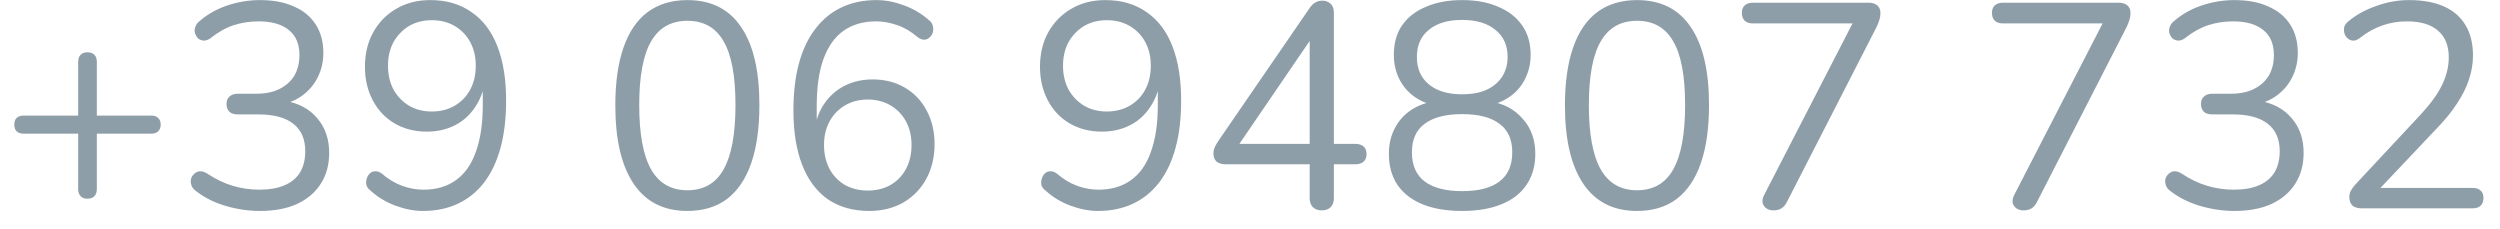 <svg width="120" height="11" viewBox="0 0 120 11" fill="none" xmlns="http://www.w3.org/2000/svg">
<path d="M4.2 9.538C4.051 9.538 3.939 9.496 3.864 9.412C3.789 9.328 3.752 9.216 3.752 9.076V6.416H1.134C0.994 6.416 0.882 6.379 0.798 6.304C0.723 6.229 0.686 6.122 0.686 5.982C0.686 5.842 0.723 5.735 0.798 5.66C0.882 5.585 0.994 5.548 1.134 5.548H3.752V2.972C3.752 2.823 3.789 2.711 3.864 2.636C3.939 2.552 4.051 2.51 4.2 2.51C4.349 2.51 4.461 2.552 4.536 2.636C4.611 2.711 4.648 2.823 4.648 2.972V5.548H7.266C7.406 5.548 7.513 5.585 7.588 5.66C7.672 5.735 7.714 5.842 7.714 5.982C7.714 6.122 7.672 6.229 7.588 6.304C7.513 6.379 7.406 6.416 7.266 6.416H4.648V9.076C4.648 9.216 4.611 9.328 4.536 9.412C4.461 9.496 4.349 9.538 4.2 9.538ZM12.482 10.126C11.941 10.126 11.395 10.047 10.845 9.888C10.303 9.729 9.832 9.496 9.431 9.188C9.309 9.104 9.23 9.011 9.193 8.908C9.155 8.796 9.146 8.693 9.165 8.6C9.193 8.497 9.244 8.413 9.319 8.348C9.393 8.273 9.482 8.231 9.585 8.222C9.697 8.213 9.818 8.25 9.949 8.334C10.359 8.605 10.77 8.801 11.181 8.922C11.591 9.043 12.016 9.104 12.454 9.104C12.931 9.104 13.332 9.034 13.659 8.894C13.985 8.754 14.232 8.549 14.4 8.278C14.569 7.998 14.652 7.657 14.652 7.256C14.652 6.677 14.461 6.239 14.079 5.94C13.696 5.641 13.14 5.492 12.412 5.492H11.418C11.241 5.492 11.106 5.45 11.012 5.366C10.919 5.273 10.873 5.147 10.873 4.988C10.873 4.839 10.919 4.722 11.012 4.638C11.106 4.545 11.241 4.498 11.418 4.498H12.315C12.744 4.498 13.108 4.423 13.406 4.274C13.714 4.125 13.953 3.915 14.12 3.644C14.289 3.364 14.373 3.028 14.373 2.636C14.373 2.113 14.204 1.717 13.868 1.446C13.533 1.166 13.047 1.026 12.412 1.026C11.992 1.026 11.596 1.087 11.223 1.208C10.849 1.329 10.48 1.535 10.117 1.824C10.005 1.908 9.893 1.95 9.781 1.95C9.678 1.941 9.589 1.908 9.515 1.852C9.449 1.787 9.398 1.703 9.361 1.6C9.333 1.497 9.337 1.395 9.375 1.292C9.412 1.18 9.491 1.077 9.613 0.984C9.986 0.667 10.425 0.424 10.928 0.256C11.432 0.088 11.95 0.004 12.482 0.004C13.117 0.004 13.659 0.107 14.107 0.312C14.564 0.508 14.914 0.797 15.156 1.18C15.399 1.553 15.521 2.006 15.521 2.538C15.521 2.939 15.441 3.308 15.283 3.644C15.133 3.971 14.918 4.251 14.639 4.484C14.368 4.717 14.037 4.885 13.645 4.988V4.834C14.326 4.946 14.853 5.226 15.226 5.674C15.609 6.113 15.8 6.668 15.8 7.34C15.8 7.909 15.665 8.404 15.395 8.824C15.133 9.235 14.755 9.557 14.261 9.79C13.766 10.014 13.173 10.126 12.482 10.126ZM20.303 10.126C19.883 10.126 19.444 10.042 18.987 9.874C18.53 9.706 18.128 9.463 17.783 9.146C17.68 9.071 17.615 8.983 17.587 8.88C17.568 8.777 17.573 8.679 17.601 8.586C17.629 8.483 17.676 8.399 17.741 8.334C17.816 8.259 17.904 8.222 18.007 8.222C18.11 8.213 18.217 8.25 18.329 8.334C18.646 8.605 18.973 8.801 19.309 8.922C19.645 9.043 19.986 9.104 20.331 9.104C20.938 9.104 21.451 8.955 21.871 8.656C22.3 8.357 22.622 7.905 22.837 7.298C23.061 6.691 23.173 5.94 23.173 5.044V3.742H23.299C23.243 4.265 23.084 4.722 22.823 5.114C22.571 5.506 22.244 5.805 21.843 6.01C21.442 6.215 20.989 6.318 20.485 6.318C19.906 6.318 19.393 6.187 18.945 5.926C18.497 5.665 18.147 5.296 17.895 4.82C17.643 4.344 17.517 3.807 17.517 3.21C17.517 2.585 17.648 2.034 17.909 1.558C18.18 1.073 18.548 0.695 19.015 0.424C19.491 0.144 20.037 0.004 20.653 0.004C21.428 0.004 22.086 0.195 22.627 0.578C23.178 0.951 23.593 1.497 23.873 2.216C24.153 2.935 24.293 3.803 24.293 4.82C24.293 5.679 24.204 6.435 24.027 7.088C23.85 7.741 23.588 8.297 23.243 8.754C22.898 9.202 22.478 9.543 21.983 9.776C21.488 10.009 20.928 10.126 20.303 10.126ZM20.723 5.352C21.143 5.352 21.512 5.259 21.829 5.072C22.146 4.885 22.394 4.629 22.571 4.302C22.748 3.966 22.837 3.583 22.837 3.154C22.837 2.725 22.748 2.347 22.571 2.02C22.394 1.693 22.146 1.437 21.829 1.25C21.512 1.063 21.143 0.97 20.723 0.97C20.312 0.97 19.948 1.063 19.631 1.25C19.323 1.437 19.076 1.693 18.889 2.02C18.712 2.347 18.623 2.725 18.623 3.154C18.623 3.583 18.712 3.966 18.889 4.302C19.076 4.629 19.323 4.885 19.631 5.072C19.948 5.259 20.312 5.352 20.723 5.352ZM32.993 10.126C31.864 10.126 31.005 9.692 30.417 8.824C29.829 7.956 29.535 6.701 29.535 5.058C29.535 3.957 29.666 3.033 29.927 2.286C30.188 1.53 30.576 0.961 31.089 0.578C31.612 0.195 32.246 0.004 32.993 0.004C34.132 0.004 34.99 0.433 35.569 1.292C36.157 2.141 36.451 3.392 36.451 5.044C36.451 6.145 36.32 7.074 36.059 7.83C35.798 8.586 35.41 9.16 34.897 9.552C34.384 9.935 33.749 10.126 32.993 10.126ZM32.993 9.132C33.777 9.132 34.356 8.801 34.729 8.138C35.112 7.466 35.303 6.435 35.303 5.044C35.303 3.644 35.112 2.622 34.729 1.978C34.356 1.325 33.777 0.998 32.993 0.998C32.218 0.998 31.64 1.325 31.257 1.978C30.874 2.631 30.683 3.653 30.683 5.044C30.683 6.435 30.874 7.466 31.257 8.138C31.64 8.801 32.218 9.132 32.993 9.132ZM41.724 10.126C40.949 10.126 40.286 9.939 39.736 9.566C39.194 9.183 38.783 8.633 38.504 7.914C38.224 7.195 38.084 6.327 38.084 5.31C38.084 4.451 38.172 3.695 38.349 3.042C38.527 2.389 38.788 1.838 39.133 1.39C39.479 0.933 39.899 0.587 40.394 0.354C40.888 0.121 41.448 0.004 42.074 0.004C42.503 0.004 42.941 0.088 43.389 0.256C43.847 0.424 44.248 0.662 44.593 0.97C44.696 1.045 44.757 1.138 44.776 1.25C44.803 1.353 44.803 1.455 44.776 1.558C44.748 1.651 44.696 1.731 44.621 1.796C44.556 1.861 44.472 1.899 44.37 1.908C44.267 1.908 44.16 1.866 44.047 1.782C43.73 1.511 43.404 1.32 43.068 1.208C42.731 1.087 42.391 1.026 42.045 1.026C41.439 1.026 40.921 1.175 40.492 1.474C40.072 1.773 39.749 2.225 39.526 2.832C39.311 3.429 39.203 4.181 39.203 5.086V6.388H39.078C39.133 5.856 39.288 5.399 39.539 5.016C39.801 4.624 40.132 4.325 40.533 4.12C40.935 3.915 41.388 3.812 41.892 3.812C42.47 3.812 42.983 3.943 43.431 4.204C43.88 4.465 44.23 4.834 44.481 5.31C44.733 5.777 44.859 6.313 44.859 6.92C44.859 7.536 44.729 8.087 44.468 8.572C44.206 9.057 43.837 9.44 43.361 9.72C42.886 9.991 42.34 10.126 41.724 10.126ZM41.654 9.146C42.064 9.146 42.428 9.057 42.745 8.88C43.063 8.693 43.31 8.437 43.487 8.11C43.665 7.774 43.754 7.391 43.754 6.962C43.754 6.533 43.665 6.155 43.487 5.828C43.31 5.501 43.063 5.245 42.745 5.058C42.428 4.871 42.064 4.778 41.654 4.778C41.243 4.778 40.879 4.871 40.562 5.058C40.244 5.245 39.997 5.501 39.819 5.828C39.642 6.155 39.553 6.533 39.553 6.962C39.553 7.391 39.642 7.774 39.819 8.11C39.997 8.437 40.244 8.693 40.562 8.88C40.879 9.057 41.243 9.146 41.654 9.146ZM52.705 10.126C52.285 10.126 51.847 10.042 51.389 9.874C50.932 9.706 50.531 9.463 50.185 9.146C50.083 9.071 50.017 8.983 49.989 8.88C49.971 8.777 49.975 8.679 50.003 8.586C50.031 8.483 50.078 8.399 50.143 8.334C50.218 8.259 50.307 8.222 50.409 8.222C50.512 8.213 50.619 8.25 50.731 8.334C51.049 8.605 51.375 8.801 51.711 8.922C52.047 9.043 52.388 9.104 52.733 9.104C53.34 9.104 53.853 8.955 54.273 8.656C54.703 8.357 55.025 7.905 55.239 7.298C55.463 6.691 55.575 5.94 55.575 5.044V3.742H55.701C55.645 4.265 55.487 4.722 55.225 5.114C54.973 5.506 54.647 5.805 54.245 6.01C53.844 6.215 53.391 6.318 52.887 6.318C52.309 6.318 51.795 6.187 51.347 5.926C50.899 5.665 50.549 5.296 50.297 4.82C50.045 4.344 49.919 3.807 49.919 3.21C49.919 2.585 50.05 2.034 50.311 1.558C50.582 1.073 50.951 0.695 51.417 0.424C51.893 0.144 52.439 0.004 53.055 0.004C53.83 0.004 54.488 0.195 55.029 0.578C55.58 0.951 55.995 1.497 56.275 2.216C56.555 2.935 56.695 3.803 56.695 4.82C56.695 5.679 56.607 6.435 56.429 7.088C56.252 7.741 55.991 8.297 55.645 8.754C55.3 9.202 54.88 9.543 54.385 9.776C53.891 10.009 53.331 10.126 52.705 10.126ZM53.125 5.352C53.545 5.352 53.914 5.259 54.231 5.072C54.549 4.885 54.796 4.629 54.973 4.302C55.151 3.966 55.239 3.583 55.239 3.154C55.239 2.725 55.151 2.347 54.973 2.02C54.796 1.693 54.549 1.437 54.231 1.25C53.914 1.063 53.545 0.97 53.125 0.97C52.715 0.97 52.351 1.063 52.033 1.25C51.725 1.437 51.478 1.693 51.291 2.02C51.114 2.347 51.025 2.725 51.025 3.154C51.025 3.583 51.114 3.966 51.291 4.302C51.478 4.629 51.725 4.885 52.033 5.072C52.351 5.259 52.715 5.352 53.125 5.352ZM63.438 10.098C63.261 10.098 63.121 10.047 63.018 9.944C62.915 9.841 62.864 9.697 62.864 9.51V7.886H58.846C58.659 7.886 58.51 7.844 58.398 7.76C58.295 7.667 58.244 7.536 58.244 7.368C58.244 7.265 58.267 7.163 58.314 7.06C58.361 6.948 58.445 6.808 58.566 6.64L62.836 0.424C62.92 0.293 63.013 0.195 63.116 0.13C63.219 0.065 63.34 0.032 63.48 0.032C63.629 0.032 63.755 0.079 63.858 0.172C63.97 0.265 64.026 0.415 64.026 0.62V6.906H65.048C65.225 6.906 65.361 6.948 65.454 7.032C65.547 7.116 65.594 7.237 65.594 7.396C65.594 7.555 65.547 7.676 65.454 7.76C65.361 7.844 65.225 7.886 65.048 7.886H64.026V9.51C64.026 9.697 63.975 9.841 63.872 9.944C63.769 10.047 63.625 10.098 63.438 10.098ZM62.864 6.906V1.474H63.2L59.28 7.214V6.906H62.864ZM70.18 10.126C69.443 10.126 68.808 10.019 68.276 9.804C67.754 9.589 67.353 9.277 67.073 8.866C66.802 8.455 66.666 7.961 66.666 7.382C66.666 6.925 66.76 6.519 66.947 6.164C67.133 5.8 67.394 5.506 67.731 5.282C68.067 5.058 68.454 4.918 68.892 4.862V5.072C68.286 4.941 67.8 4.657 67.436 4.218C67.082 3.77 66.904 3.243 66.904 2.636C66.904 2.076 67.035 1.605 67.296 1.222C67.567 0.83 67.95 0.531 68.445 0.326C68.939 0.111 69.518 0.004 70.18 0.004C70.853 0.004 71.431 0.111 71.916 0.326C72.411 0.531 72.794 0.83 73.064 1.222C73.335 1.605 73.471 2.076 73.471 2.636C73.471 3.037 73.386 3.411 73.219 3.756C73.06 4.092 72.831 4.372 72.532 4.596C72.234 4.82 71.884 4.974 71.483 5.058V4.862C72.145 4.955 72.677 5.231 73.079 5.688C73.489 6.136 73.695 6.701 73.695 7.382C73.695 7.961 73.555 8.455 73.275 8.866C73.004 9.277 72.603 9.589 72.07 9.804C71.548 10.019 70.918 10.126 70.18 10.126ZM70.18 9.174C70.974 9.174 71.571 9.02 71.972 8.712C72.383 8.404 72.588 7.937 72.588 7.312C72.588 6.696 72.383 6.239 71.972 5.94C71.571 5.632 70.974 5.478 70.18 5.478C69.397 5.478 68.799 5.632 68.388 5.94C67.978 6.239 67.772 6.696 67.772 7.312C67.772 7.937 67.978 8.404 68.388 8.712C68.799 9.02 69.397 9.174 70.18 9.174ZM70.18 4.526C70.638 4.526 71.025 4.456 71.343 4.316C71.669 4.167 71.921 3.957 72.099 3.686C72.276 3.415 72.365 3.098 72.365 2.734C72.365 2.174 72.168 1.74 71.776 1.432C71.394 1.115 70.862 0.956 70.18 0.956C69.499 0.956 68.967 1.115 68.585 1.432C68.202 1.74 68.01 2.174 68.01 2.734C68.01 3.294 68.202 3.733 68.585 4.05C68.967 4.367 69.499 4.526 70.18 4.526ZM78.575 10.126C77.446 10.126 76.587 9.692 75.999 8.824C75.411 7.956 75.117 6.701 75.117 5.058C75.117 3.957 75.248 3.033 75.509 2.286C75.77 1.53 76.158 0.961 76.671 0.578C77.194 0.195 77.828 0.004 78.575 0.004C79.714 0.004 80.572 0.433 81.151 1.292C81.739 2.141 82.033 3.392 82.033 5.044C82.033 6.145 81.902 7.074 81.641 7.83C81.38 8.586 80.992 9.16 80.479 9.552C79.966 9.935 79.331 10.126 78.575 10.126ZM78.575 9.132C79.359 9.132 79.938 8.801 80.311 8.138C80.694 7.466 80.885 6.435 80.885 5.044C80.885 3.644 80.694 2.622 80.311 1.978C79.938 1.325 79.359 0.998 78.575 0.998C77.8 0.998 77.222 1.325 76.839 1.978C76.456 2.631 76.265 3.653 76.265 5.044C76.265 6.435 76.456 7.466 76.839 8.138C77.222 8.801 77.8 9.132 78.575 9.132ZM85.121 10.098C84.991 10.098 84.879 10.065 84.785 10C84.692 9.935 84.632 9.846 84.603 9.734C84.585 9.613 84.613 9.482 84.688 9.342L89.181 0.62V1.124H84.141C83.974 1.124 83.843 1.082 83.749 0.998C83.656 0.905 83.609 0.779 83.609 0.62C83.609 0.461 83.656 0.34 83.749 0.256C83.843 0.172 83.974 0.13 84.141 0.13H89.7C89.868 0.13 90.003 0.172 90.106 0.256C90.208 0.34 90.26 0.461 90.26 0.62C90.26 0.751 90.241 0.867 90.204 0.97C90.175 1.063 90.133 1.171 90.078 1.292L85.766 9.706C85.7 9.837 85.616 9.935 85.513 10C85.411 10.065 85.28 10.098 85.121 10.098ZM97.125 10.098C96.995 10.098 96.883 10.065 96.789 10C96.696 9.935 96.635 9.846 96.607 9.734C96.589 9.613 96.617 9.482 96.691 9.342L101.185 0.62V1.124H96.145C95.977 1.124 95.847 1.082 95.753 0.998C95.66 0.905 95.613 0.779 95.613 0.62C95.613 0.461 95.66 0.34 95.753 0.256C95.847 0.172 95.977 0.13 96.145 0.13H101.703C101.871 0.13 102.007 0.172 102.109 0.256C102.212 0.34 102.263 0.461 102.263 0.62C102.263 0.751 102.245 0.867 102.207 0.97C102.179 1.063 102.137 1.171 102.081 1.292L97.769 9.706C97.704 9.837 97.62 9.935 97.517 10C97.415 10.065 97.284 10.098 97.125 10.098ZM107.256 10.126C106.715 10.126 106.169 10.047 105.618 9.888C105.077 9.729 104.605 9.496 104.204 9.188C104.083 9.104 104.003 9.011 103.966 8.908C103.929 8.796 103.919 8.693 103.938 8.6C103.966 8.497 104.017 8.413 104.092 8.348C104.167 8.273 104.255 8.231 104.358 8.222C104.47 8.213 104.591 8.25 104.722 8.334C105.133 8.605 105.543 8.801 105.954 8.922C106.365 9.043 106.789 9.104 107.228 9.104C107.704 9.104 108.105 9.034 108.432 8.894C108.759 8.754 109.006 8.549 109.174 8.278C109.342 7.998 109.426 7.657 109.426 7.256C109.426 6.677 109.235 6.239 108.852 5.94C108.469 5.641 107.914 5.492 107.186 5.492H106.192C106.015 5.492 105.879 5.45 105.786 5.366C105.693 5.273 105.646 5.147 105.646 4.988C105.646 4.839 105.693 4.722 105.786 4.638C105.879 4.545 106.015 4.498 106.192 4.498H107.088C107.517 4.498 107.881 4.423 108.18 4.274C108.488 4.125 108.726 3.915 108.894 3.644C109.062 3.364 109.146 3.028 109.146 2.636C109.146 2.113 108.978 1.717 108.642 1.446C108.306 1.166 107.821 1.026 107.186 1.026C106.766 1.026 106.369 1.087 105.996 1.208C105.623 1.329 105.254 1.535 104.89 1.824C104.778 1.908 104.666 1.95 104.554 1.95C104.451 1.941 104.363 1.908 104.288 1.852C104.223 1.787 104.171 1.703 104.134 1.6C104.106 1.497 104.111 1.395 104.148 1.292C104.185 1.18 104.265 1.077 104.386 0.984C104.759 0.667 105.198 0.424 105.702 0.256C106.206 0.088 106.724 0.004 107.256 0.004C107.891 0.004 108.432 0.107 108.88 0.312C109.337 0.508 109.687 0.797 109.93 1.18C110.173 1.553 110.294 2.006 110.294 2.538C110.294 2.939 110.215 3.308 110.056 3.644C109.907 3.971 109.692 4.251 109.412 4.484C109.141 4.717 108.81 4.885 108.418 4.988V4.834C109.099 4.946 109.627 5.226 110 5.674C110.383 6.113 110.574 6.668 110.574 7.34C110.574 7.909 110.439 8.404 110.168 8.824C109.907 9.235 109.529 9.557 109.034 9.79C108.539 10.014 107.947 10.126 107.256 10.126ZM113.369 10C113.163 10 113.009 9.953 112.907 9.86C112.813 9.757 112.767 9.622 112.767 9.454C112.767 9.351 112.79 9.253 112.837 9.16C112.893 9.057 112.967 8.955 113.061 8.852L116.197 5.492C116.673 4.979 117.013 4.507 117.219 4.078C117.433 3.639 117.541 3.196 117.541 2.748C117.541 2.188 117.368 1.763 117.023 1.474C116.687 1.175 116.192 1.026 115.539 1.026C115.119 1.026 114.722 1.091 114.349 1.222C113.975 1.353 113.616 1.553 113.271 1.824C113.149 1.917 113.037 1.959 112.935 1.95C112.841 1.941 112.757 1.903 112.683 1.838C112.608 1.773 112.557 1.689 112.529 1.586C112.501 1.483 112.501 1.381 112.529 1.278C112.566 1.175 112.641 1.082 112.753 0.998C113.117 0.699 113.555 0.461 114.069 0.284C114.582 0.097 115.105 0.004 115.637 0.004C116.299 0.004 116.859 0.107 117.317 0.312C117.774 0.517 118.119 0.821 118.353 1.222C118.586 1.614 118.703 2.095 118.703 2.664C118.703 3.056 118.637 3.443 118.507 3.826C118.385 4.199 118.194 4.582 117.933 4.974C117.681 5.366 117.349 5.772 116.939 6.192L113.957 9.342V9.02H118.675C118.852 9.02 118.983 9.062 119.067 9.146C119.16 9.221 119.207 9.337 119.207 9.496C119.207 9.664 119.16 9.79 119.067 9.874C118.983 9.958 118.852 10 118.675 10H113.369Z" fill="#8E9EA8"/>
</svg>
